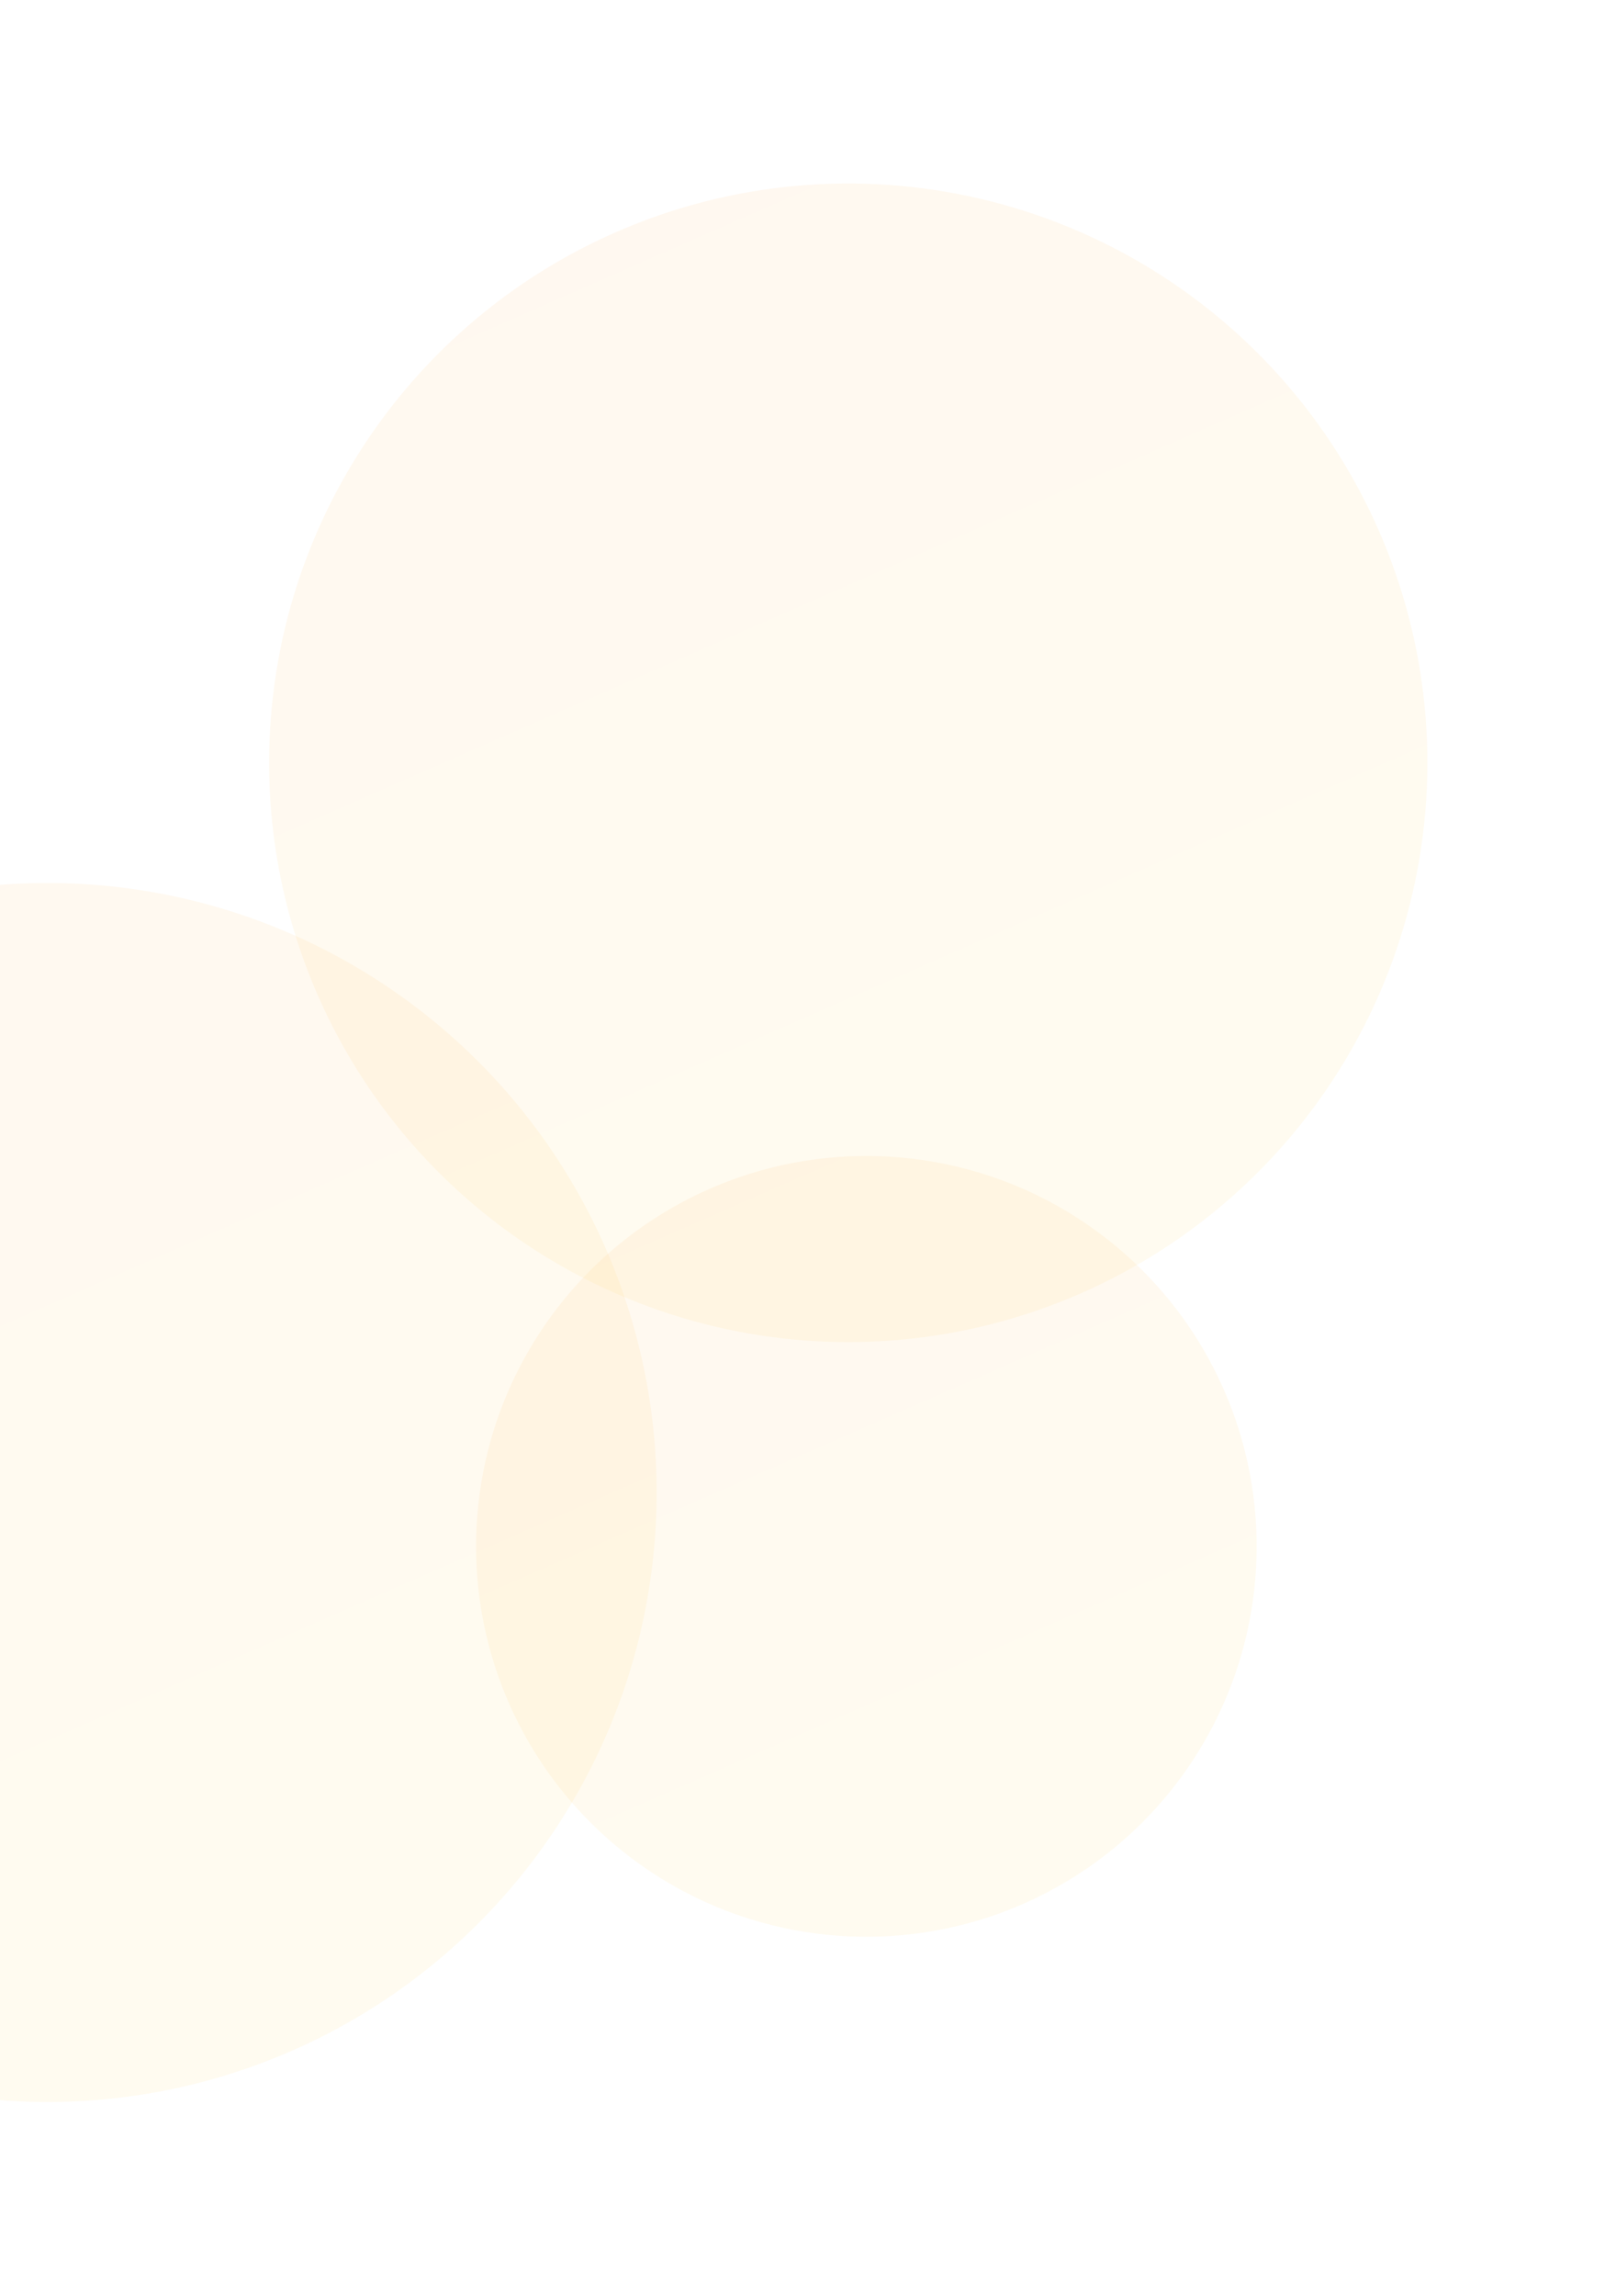 <?xml version="1.0" encoding="UTF-8"?> <svg xmlns="http://www.w3.org/2000/svg" width="321" height="456" viewBox="0 0 321 456" fill="none"><circle opacity="0.06" cx="77.5" cy="77.5" r="77.5" transform="matrix(-0.402 -0.916 -0.916 0.402 274.24 346.92)" fill="url(#paint0_linear_245_13)"></circle><circle opacity="0.06" cx="115" cy="115" r="115" transform="matrix(-0.402 -0.916 -0.916 0.402 320.065 210.591)" fill="url(#paint1_linear_245_13)"></circle><circle opacity="0.06" cx="121" cy="121" r="121" transform="matrix(-0.402 -0.916 -0.916 0.402 168.878 358.578)" fill="url(#paint2_linear_245_13)"></circle><defs><linearGradient id="paint0_linear_245_13" x1="0" y1="77.5" x2="155" y2="77.5" gradientUnits="userSpaceOnUse"><stop stop-color="#FFBF07"></stop><stop offset="1" stop-color="#FF8C00"></stop></linearGradient><linearGradient id="paint1_linear_245_13" x1="0" y1="115" x2="230" y2="115" gradientUnits="userSpaceOnUse"><stop stop-color="#FFBF07"></stop><stop offset="1" stop-color="#FF8C00"></stop></linearGradient><linearGradient id="paint2_linear_245_13" x1="0" y1="121" x2="242" y2="121" gradientUnits="userSpaceOnUse"><stop stop-color="#FFBF07"></stop><stop offset="1" stop-color="#FF8C00"></stop></linearGradient></defs></svg> 